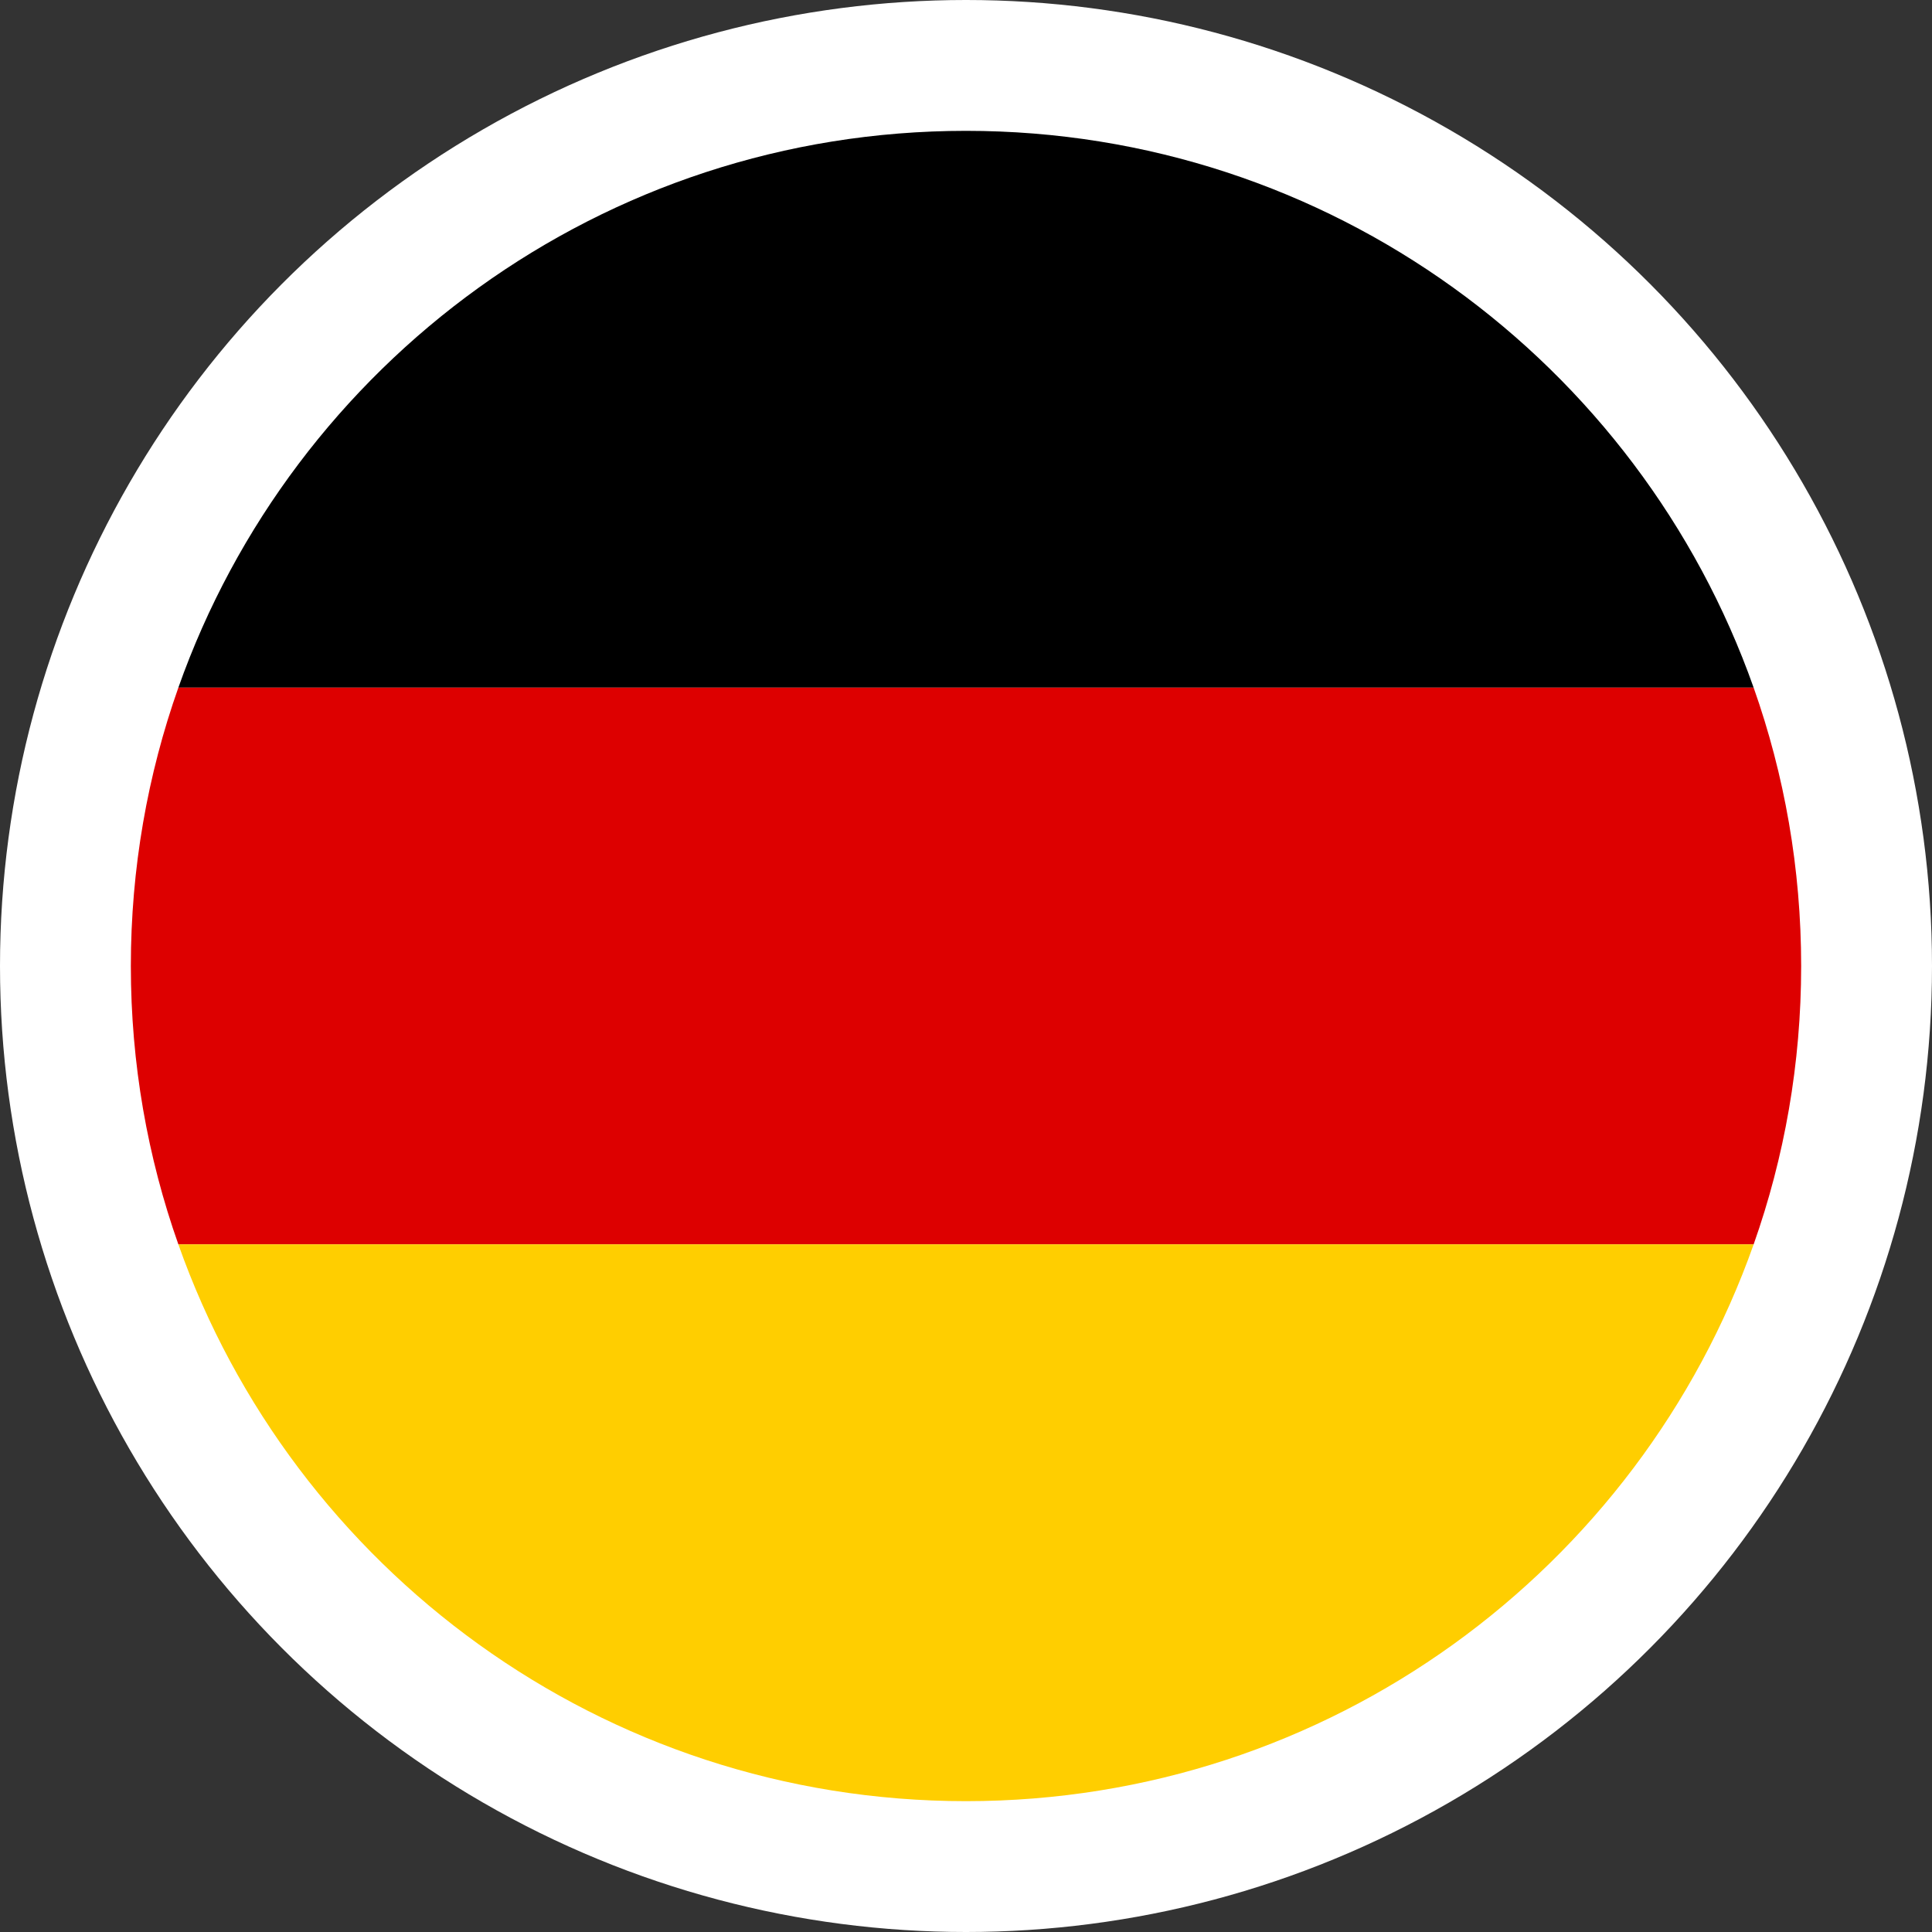 <svg width="694" height="694" viewBox="0 0 694 694" fill="none" xmlns="http://www.w3.org/2000/svg">
<rect x="0" y="0" width="694" height="694" fill="#333333" stroke="none"/>
<g clip-path="url(#clip0_3003_201)">
<circle cx="347" cy="347" r="347" fill="white"/>
<path d="M629.929 247C588.746 130.481 477.622 47 347 47C216.378 47 105.254 130.481 64.07 247H629.929Z" fill="black"/>
<path d="M629.929 447C640.985 415.722 647 382.064 647 347C647 311.936 640.985 278.278 629.929 247H64.071C53.015 278.278 47 311.936 47 347C47 382.064 53.015 415.722 64.071 447H629.929Z" fill="#DD0000"/>
<path d="M629.929 447C588.746 563.519 477.622 647 347 647C216.378 647 105.254 563.519 64.07 447H629.929Z" fill="#FFCE00"/>
</g>
<defs>
<clipPath id="clip0_3003_201">
<rect width="694" height="694" fill="white"/>
</clipPath>
</defs>
</svg>
